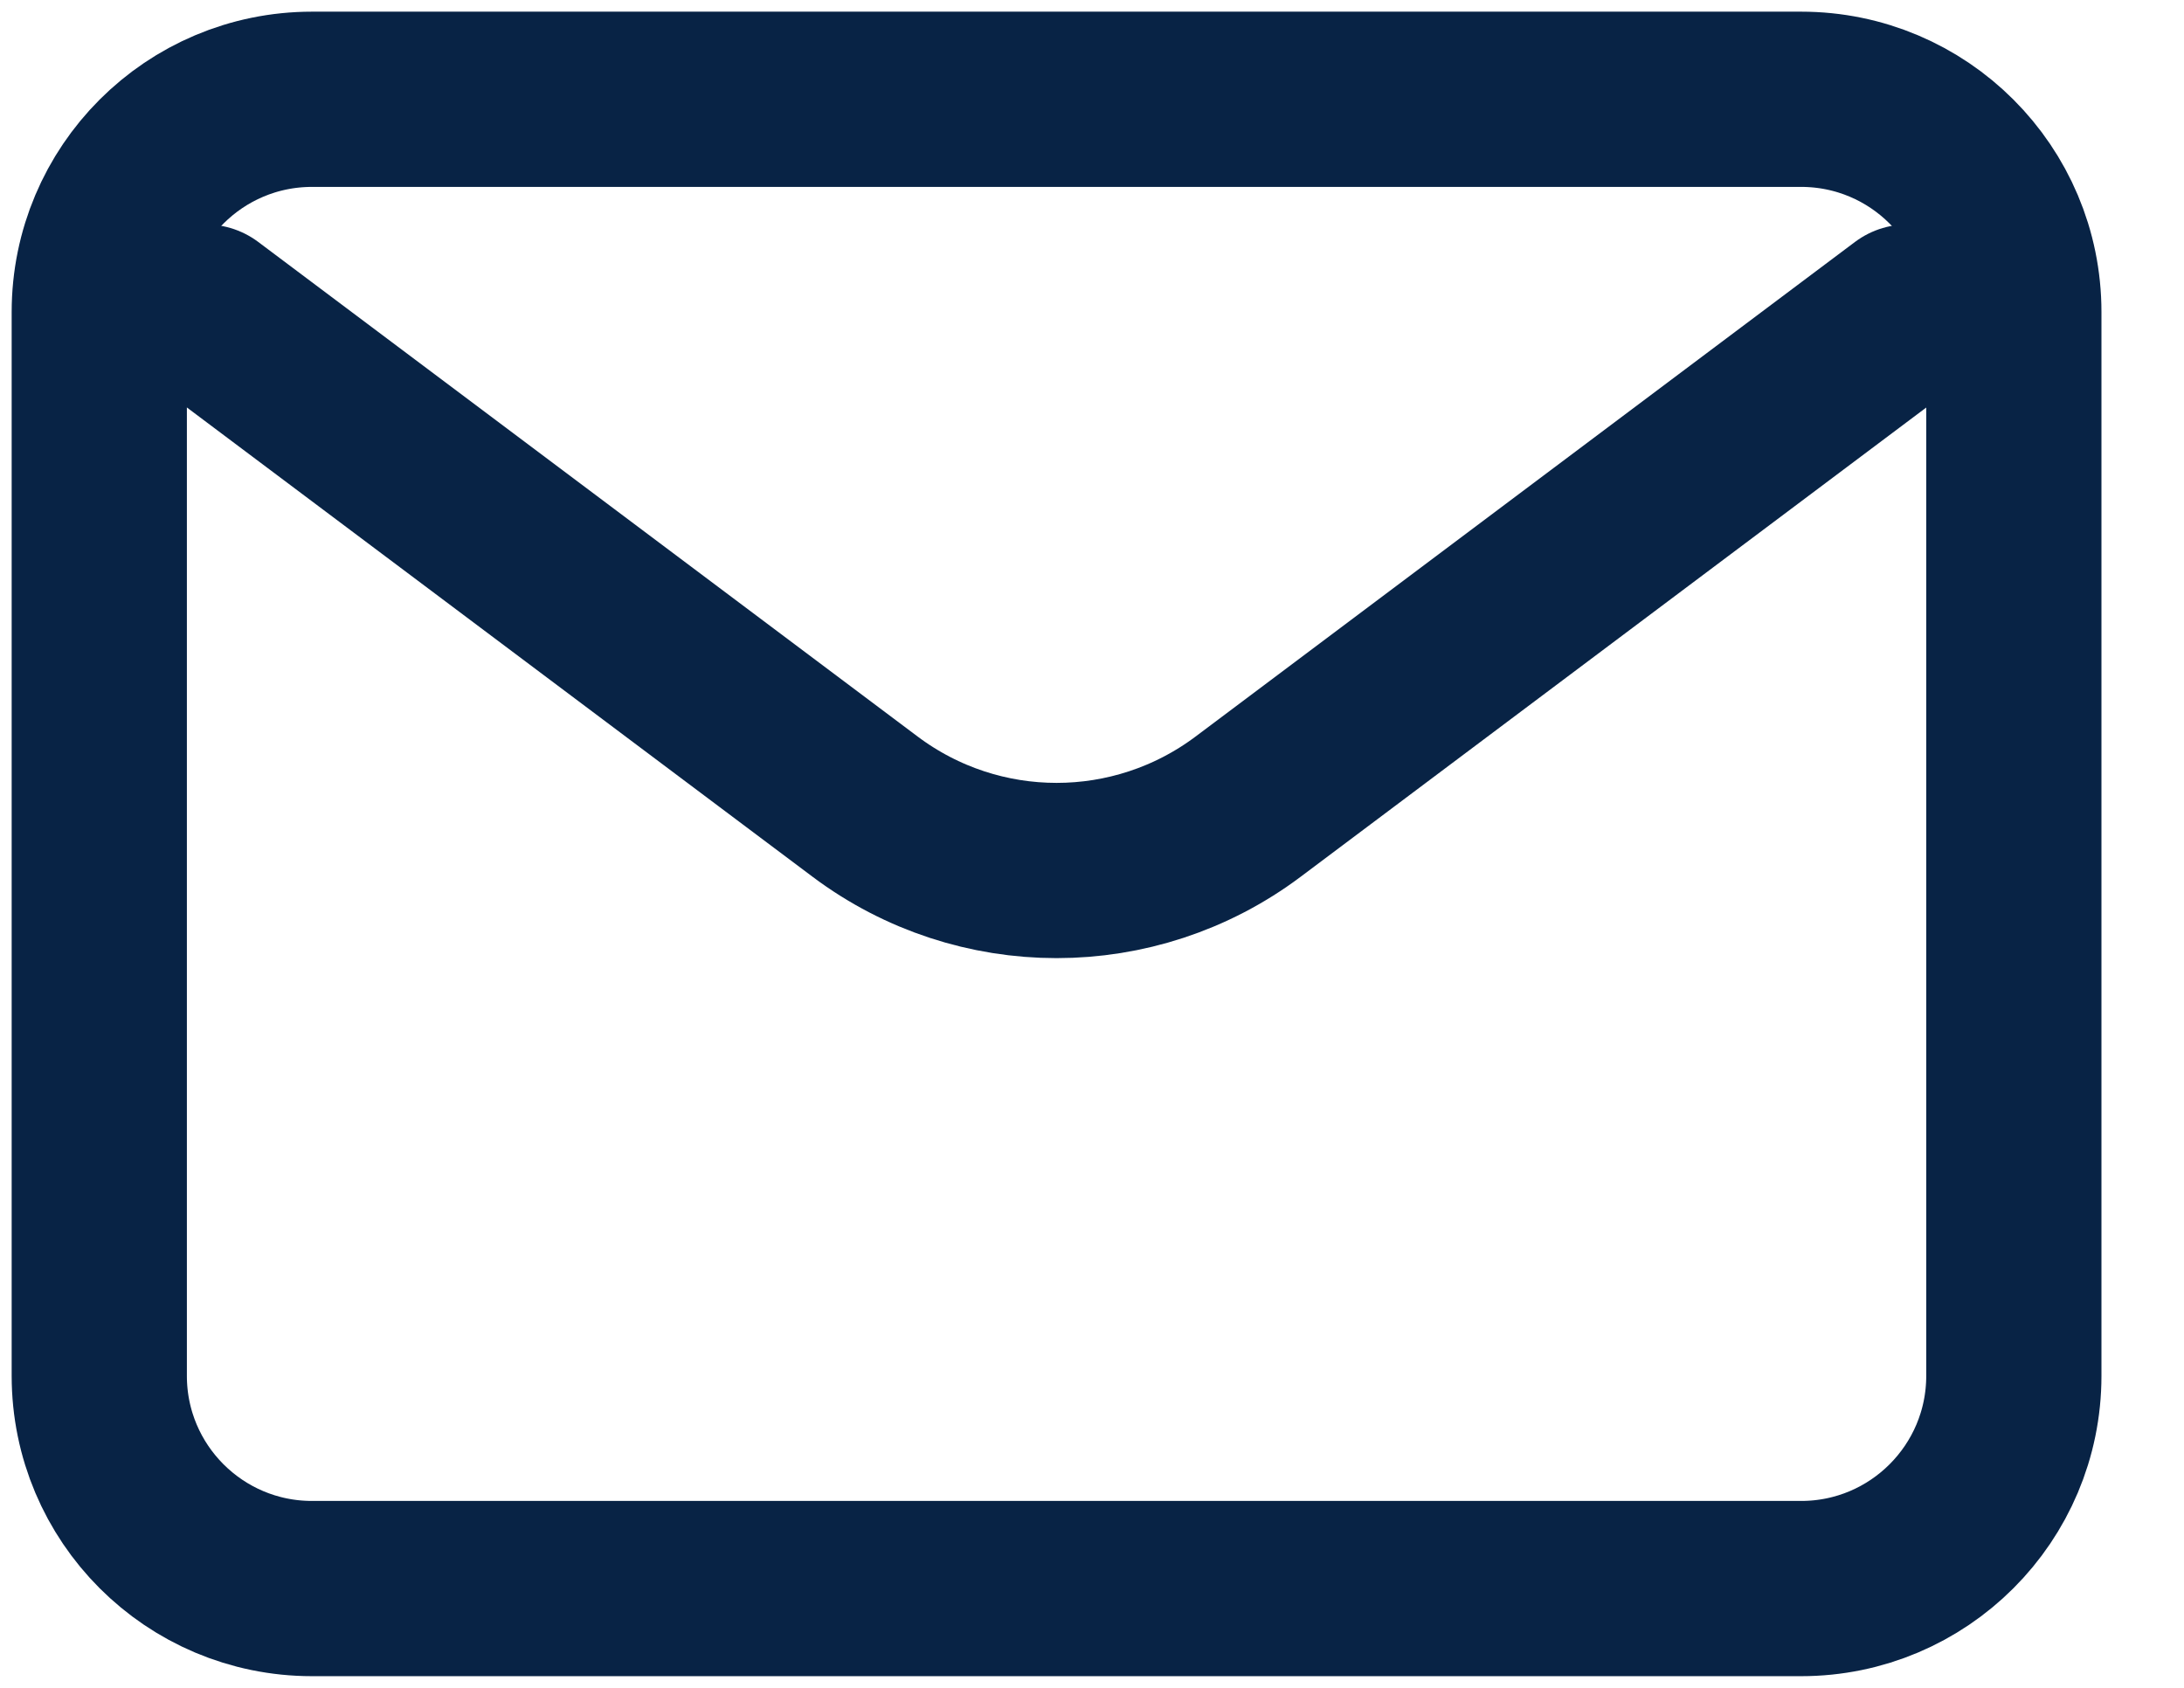 <svg width="22" height="17" viewBox="0 0 22 17" fill="none" xmlns="http://www.w3.org/2000/svg">
<path d="M2.072 3.143L8.715 8.125C9.858 8.982 11.429 8.982 12.572 8.125L19.215 3.143" stroke="#082345" stroke-width="1.765" stroke-linecap="round" stroke-linejoin="round"/>
<path d="M18.143 1H3.143C1.959 1 1 1.959 1 3.143V13.857C1 15.041 1.959 16 3.143 16H18.143C19.326 16 20.286 15.041 20.286 13.857V3.143C20.286 1.959 19.326 1 18.143 1Z" stroke="#082345" stroke-width="1.765" stroke-linecap="round"/>
</svg>
